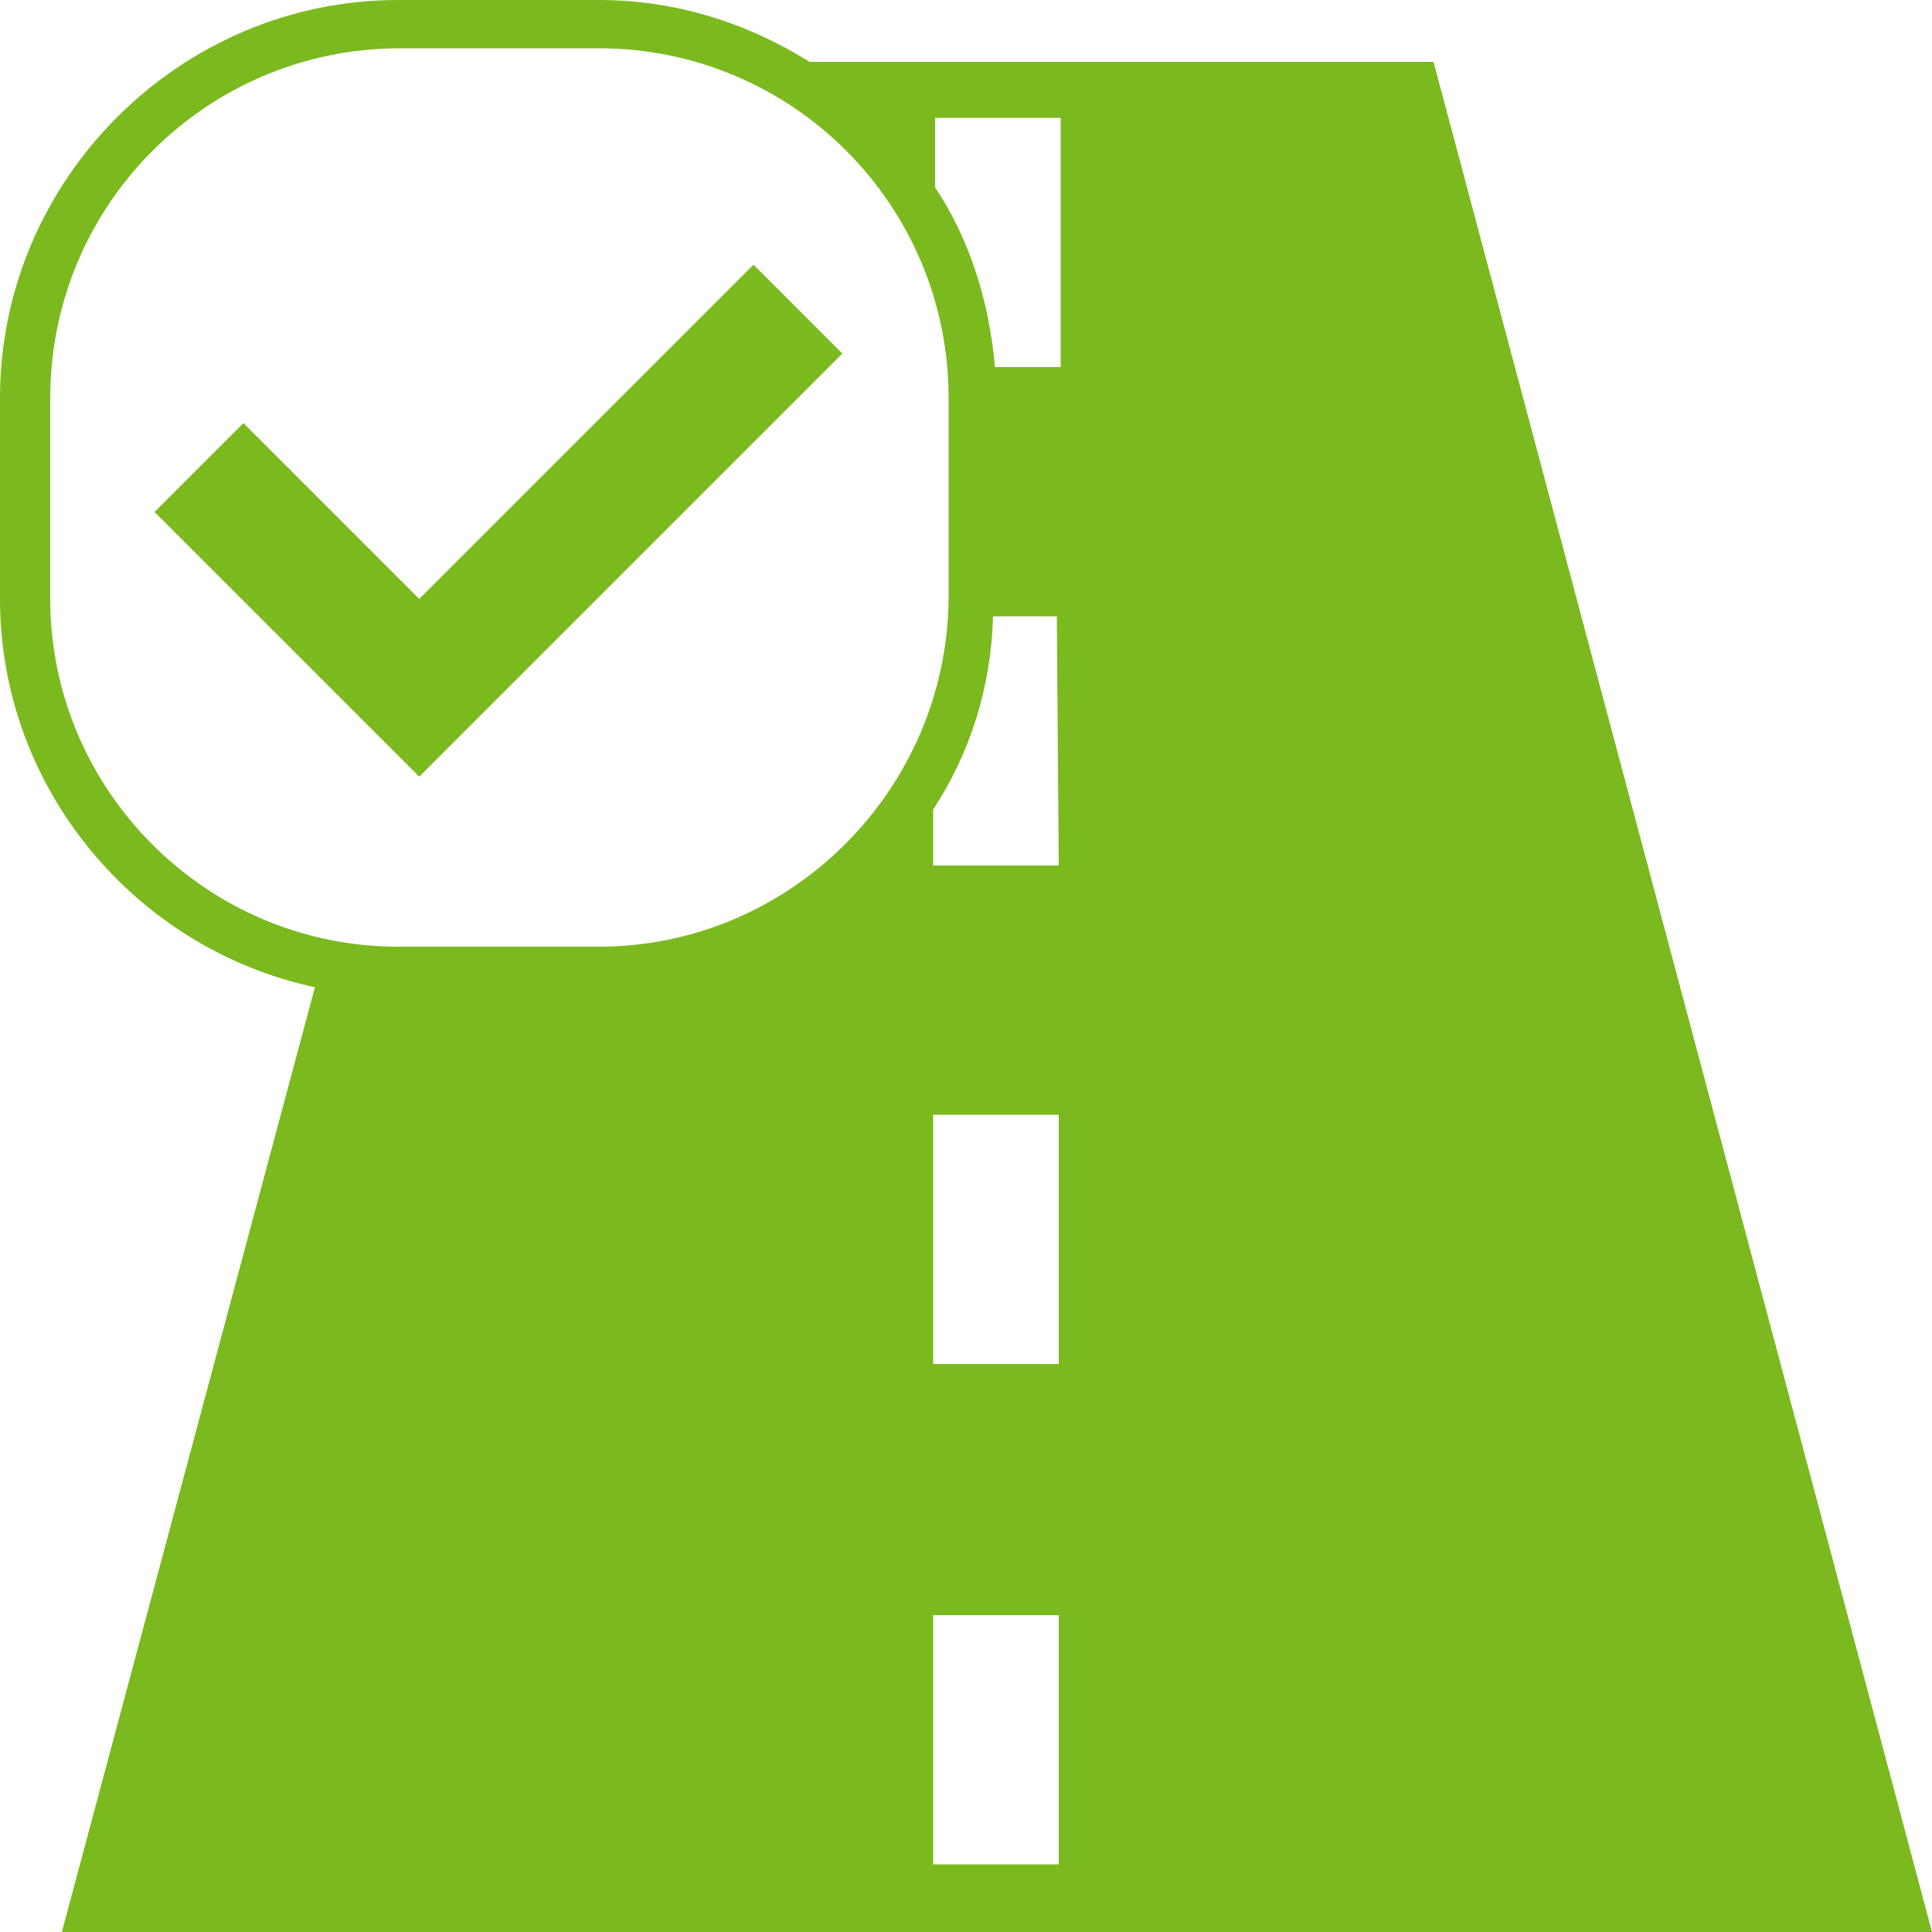 <?xml version="1.0" encoding="utf-8"?>
<!-- Generator: Adobe Illustrator 22.0.0, SVG Export Plug-In . SVG Version: 6.00 Build 0)  -->
<svg version="1.1" id="Слой_1" xmlns="http://www.w3.org/2000/svg" xmlns:xlink="http://www.w3.org/1999/xlink" x="0px" y="0px"
	 viewBox="0 0 100 100" style="enable-background:new 0 0 100 100;" xml:space="preserve">
<style type="text/css">
	.st0{fill:#7ABA1E;}
</style>
<path class="st0" d="M100,100L74.2,3.2H41.9C38.7,1.2,35,0,31,0H20.6C9.3,0,0,9.3,0,20.6V31c0,9.8,7,18.1,16.3,20.1L3.2,100H100z
	 M54.8,96.5h-6.5V83.6h6.5V96.5z M54.8,70.6h-6.5V57.7h6.5V70.6z M54.8,44.8h-6.5v-2.9c1.9-2.9,3-6.3,3.1-10h3.3L54.8,44.8
	L54.8,44.8z M48.4,6.1h6.5V19h-3.4c-0.3-3.4-1.3-6.6-3.1-9.3L48.4,6.1L48.4,6.1z M2.6,31V20.6c0-10,8.1-18.1,18.1-18.1H31
	c10,0,18.1,8.1,18.1,18.1V31C49,40.9,40.9,49,31,49H20.6C10.7,49,2.6,40.9,2.6,31z"/>
<polygon class="st0" points="21.7,40.2 8,26.5 12.6,21.9 21.7,31 39,13.7 43.6,18.3 "/>
</svg>
